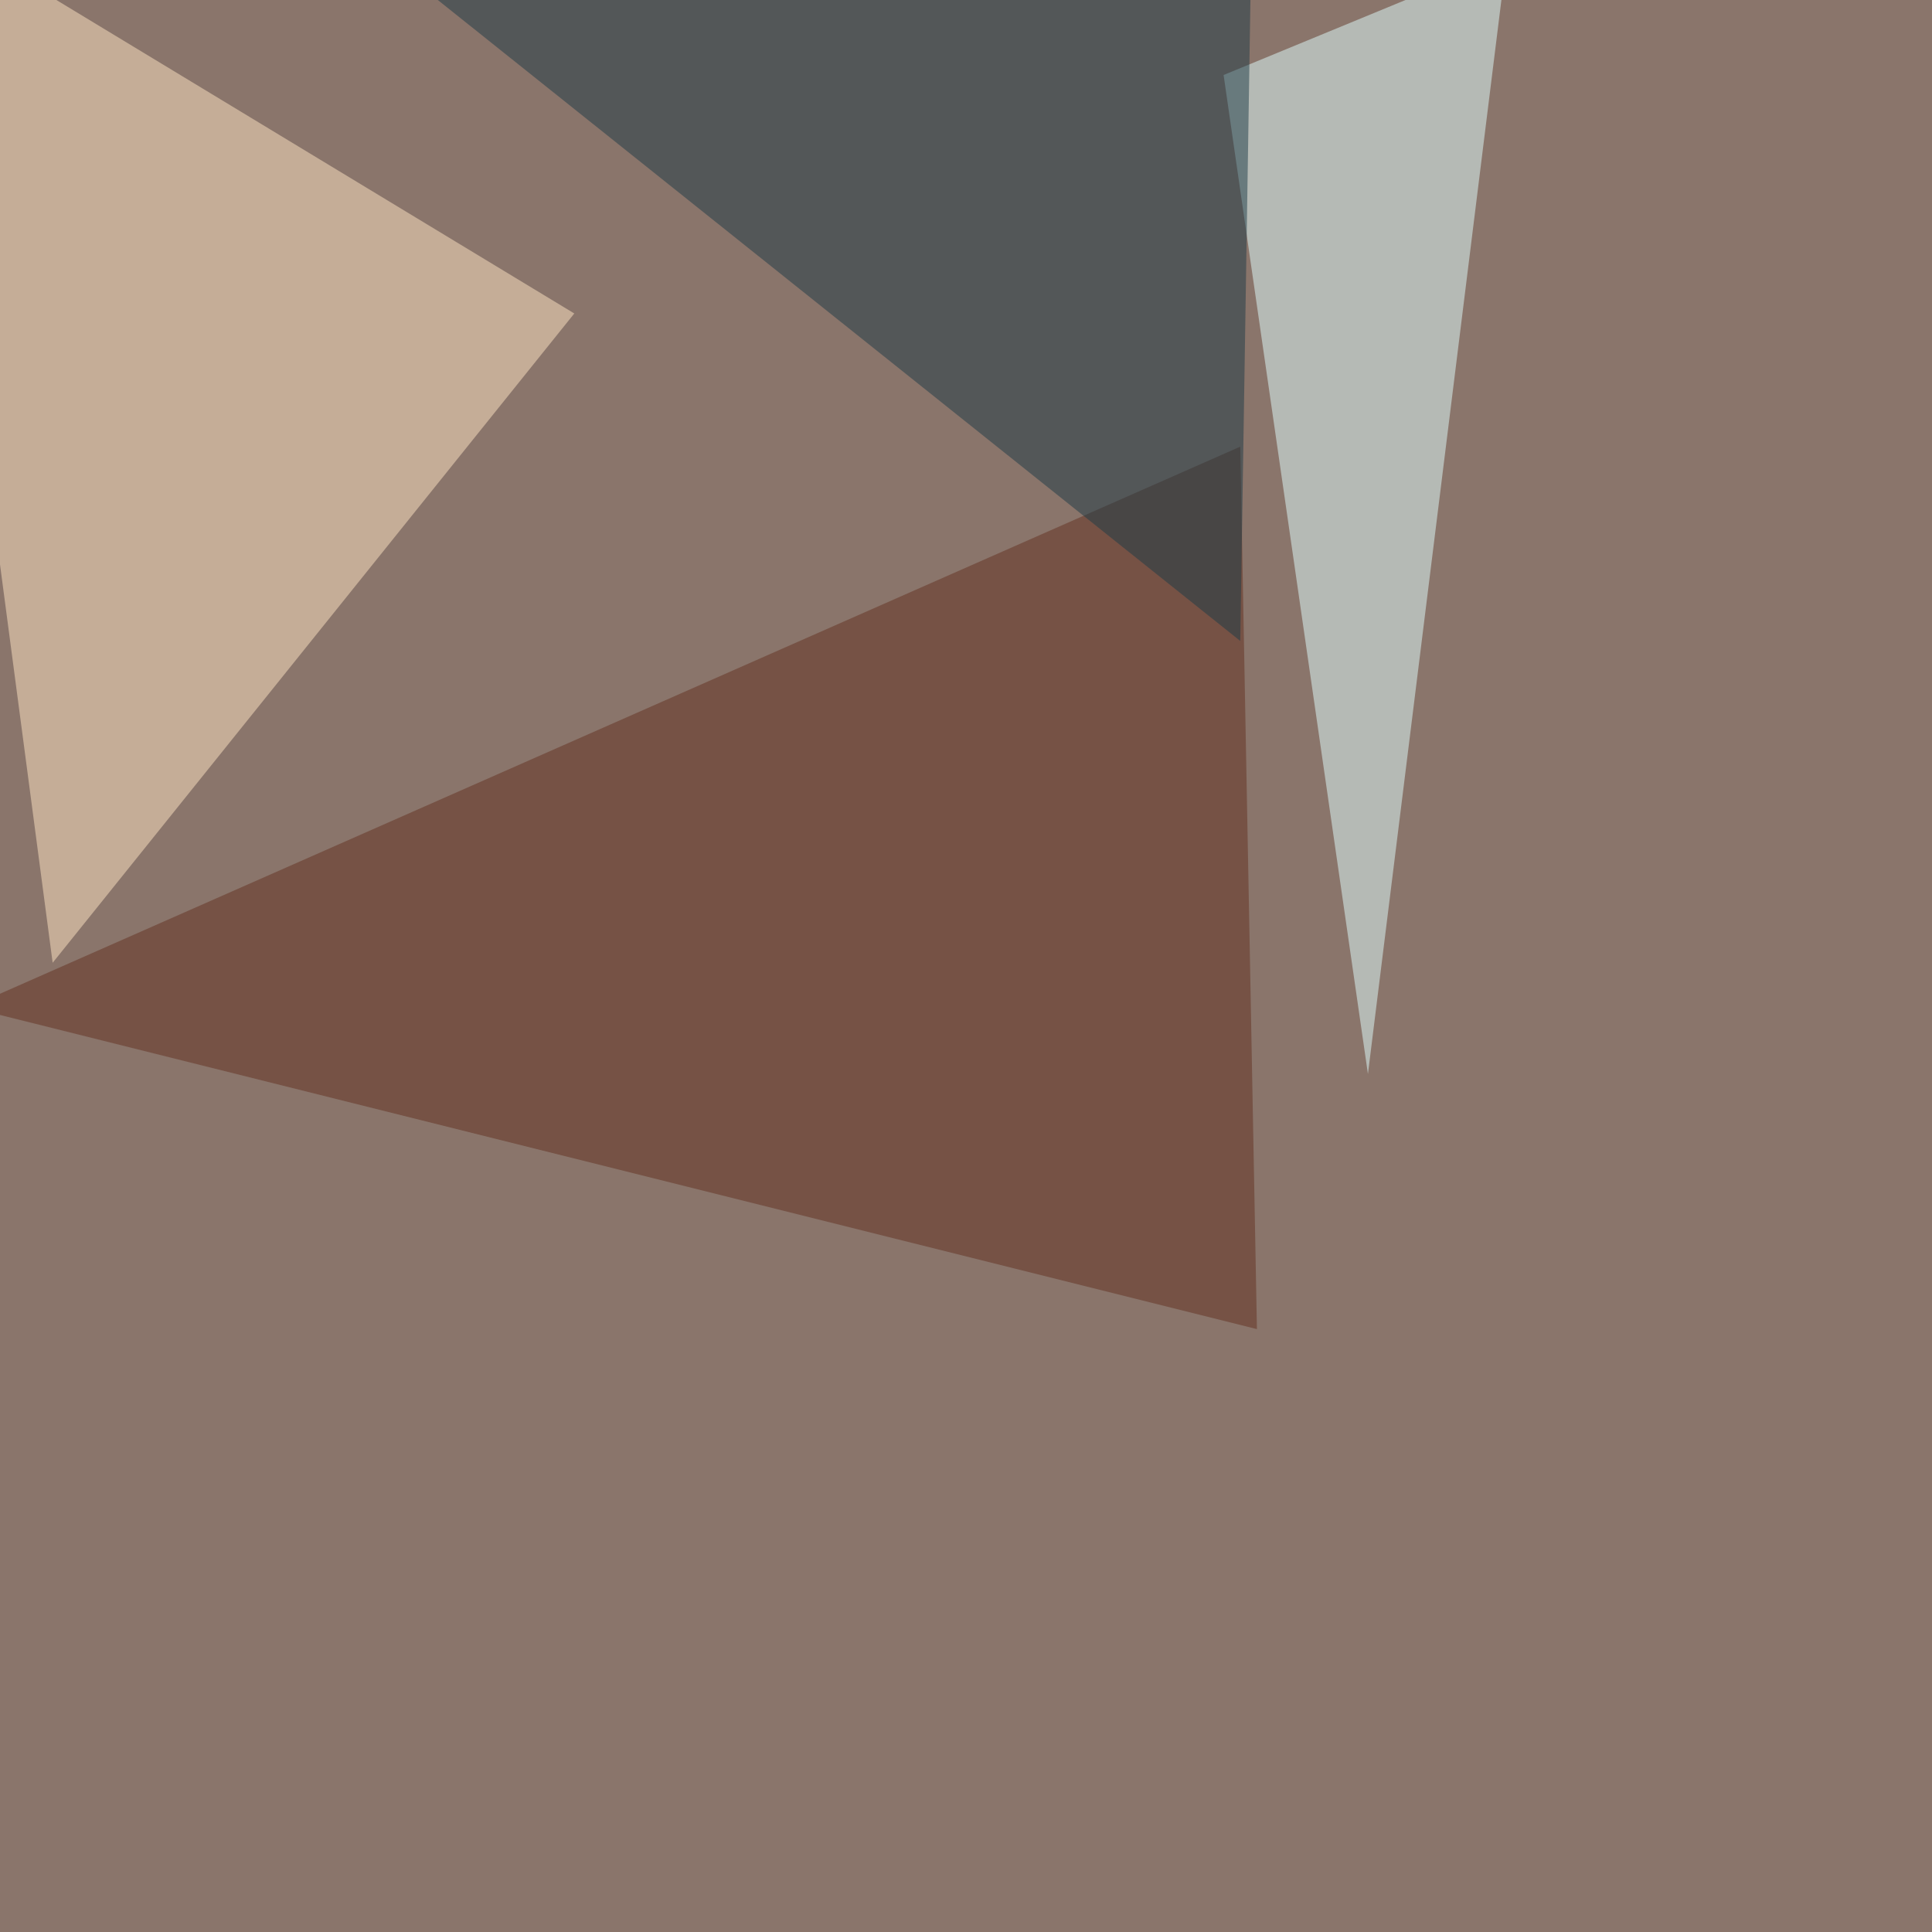 <svg xmlns="http://www.w3.org/2000/svg" width="1020" height="1020"><filter id="a"><feGaussianBlur stdDeviation="55"/></filter><rect width="100%" height="100%" fill="#8a756b"/><g filter="url(#a)"><g fill-opacity=".5"><path fill="#ffe7c5" d="M27.8 508.3l275.4-342.8-348.6-211z"/><path fill="#e1ffff" d="M646 39.6L795.4-22l-73.2 589z"/><path fill="#633121" d="M654.8 235.8l-671 296 679.8 169.9z"/><path fill="#1d3a47" d="M660.6-27.8l-5.8 366.2L174.3-45.4z"/></g></g></svg>